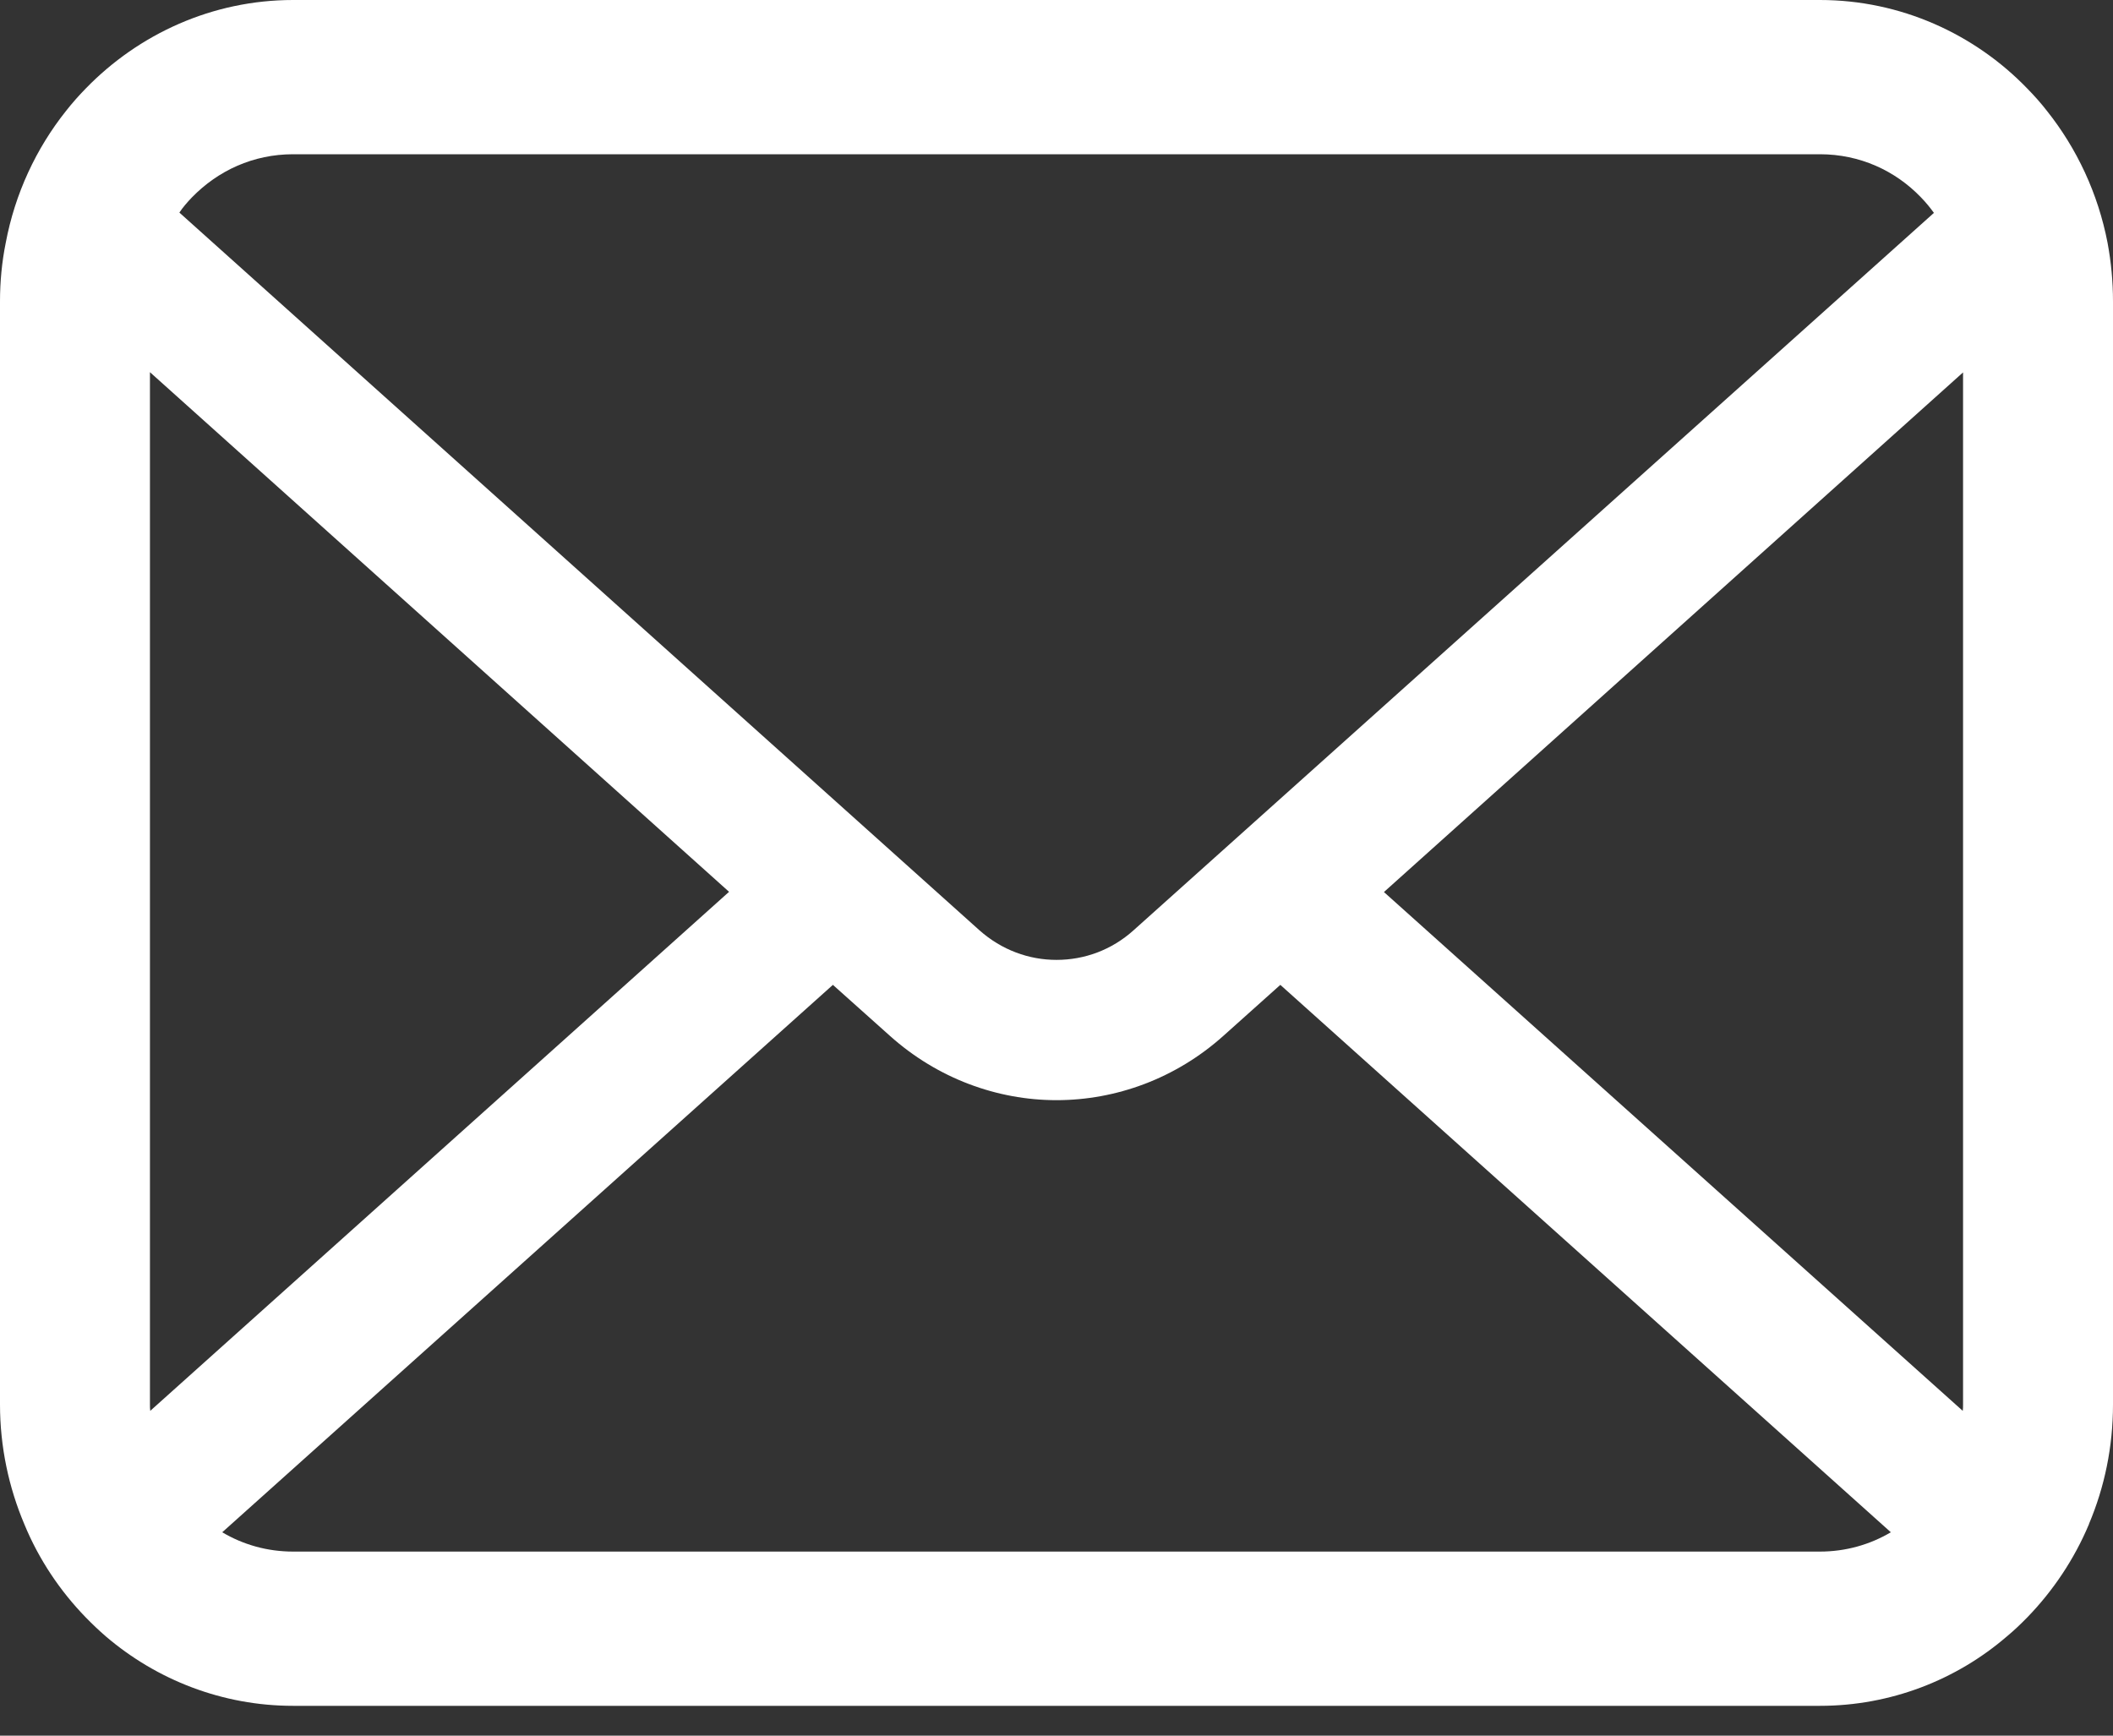 <svg width="28" height="23" viewBox="0 0 28 23" fill="none" xmlns="http://www.w3.org/2000/svg">
<rect x="0" y="0" width="28" height="23" fill="#333333" stroke="none"/>
<path d="M27.928 3.218C27.802 2.564 27.52 1.966 27.126 1.471C27.043 1.364 26.956 1.267 26.862 1.171C26.165 0.45 25.186 0 24.116 0H3.884C2.814 0 1.839 0.45 1.138 1.171C1.044 1.267 0.958 1.364 0.874 1.471C0.48 1.966 0.199 2.564 0.076 3.218C0.025 3.471 0 3.731 0 3.995V18.611C0 19.172 0.116 19.71 0.322 20.197C0.513 20.662 0.795 21.082 1.138 21.435C1.225 21.524 1.311 21.606 1.406 21.688C2.077 22.26 2.945 22.605 3.884 22.605H24.116C25.056 22.605 25.927 22.26 26.595 21.684C26.689 21.606 26.775 21.524 26.862 21.435C27.205 21.082 27.487 20.662 27.682 20.197V20.194C27.888 19.707 28 19.172 28 18.611V3.995C28 3.731 27.975 3.471 27.928 3.218ZM2.543 2.616C2.89 2.26 3.356 2.044 3.884 2.044H24.116C24.644 2.044 25.114 2.26 25.456 2.616C25.518 2.68 25.576 2.75 25.627 2.821L15.022 12.327C14.73 12.59 14.369 12.72 14 12.72C13.635 12.72 13.274 12.59 12.978 12.327L2.377 2.817C2.424 2.746 2.482 2.68 2.543 2.616ZM1.987 18.611V4.932L9.661 11.818L1.991 18.696C1.987 18.67 1.987 18.64 1.987 18.611ZM24.116 20.561H3.884C3.54 20.561 3.219 20.468 2.945 20.305L11.037 13.051L11.793 13.727C12.425 14.293 13.216 14.579 14 14.579C14.788 14.579 15.579 14.293 16.211 13.727L16.966 13.051L25.056 20.305C24.781 20.468 24.459 20.561 24.116 20.561ZM26.013 18.611C26.013 18.64 26.013 18.67 26.009 18.696L18.339 11.821L26.013 4.935V18.611Z" fill="white"/>
</svg>
